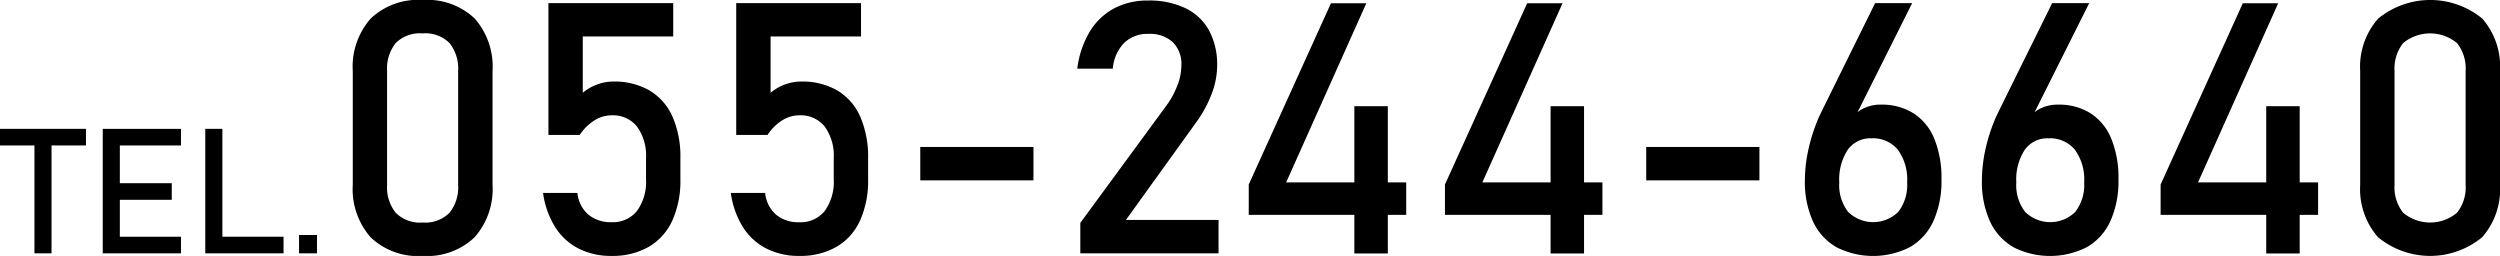 <svg xmlns="http://www.w3.org/2000/svg" width="254" height="26" viewBox="0 0 254 26"><path d="M0,13.09H8.735v1.688H0Zm3.5,1.035H5.235V25.738H3.5Z"/><path d="M10.438,13.09h1.737V25.738H10.438Zm.842,0h7.108v1.688H11.28Zm0,5.524h6.172V20.3H11.28Zm0,5.436h7.108v1.688H11.28Z"/><path d="M20.857,13.09h1.737V25.738H20.857Zm.868,10.96h7.083v1.688H21.725Z"/><path d="M30.383,23.876h1.822v1.862H30.383Z"/><path d="M37.641,24.094a7.416,7.416,0,0,1-1.8-5.315V7.221A7.389,7.389,0,0,1,37.65,1.9,6.973,6.973,0,0,1,42.937,0a6.989,6.989,0,0,1,5.3,1.889,7.406,7.406,0,0,1,1.806,5.332V18.779A7.391,7.391,0,0,1,48.224,24.1,6.972,6.972,0,0,1,42.937,26,6.953,6.953,0,0,1,37.641,24.094Zm8.025-2.473a4.132,4.132,0,0,0,.882-2.842V7.221a4.16,4.16,0,0,0-.873-2.841,3.473,3.473,0,0,0-2.738-.987A3.473,3.473,0,0,0,40.2,4.38a4.165,4.165,0,0,0-.873,2.841V18.779a4.132,4.132,0,0,0,.882,2.842,3.477,3.477,0,0,0,2.729.987A3.477,3.477,0,0,0,45.666,21.621Z"/><path d="M58.774,25.248A6.082,6.082,0,0,1,56.4,23.063a8.821,8.821,0,0,1-1.224-3.444V19.6h3.491v.018a3.325,3.325,0,0,0,1.1,2.176,3.5,3.5,0,0,0,2.362.778,3.128,3.128,0,0,0,2.592-1.145,5.047,5.047,0,0,0,.915-3.226V16.069a5.015,5.015,0,0,0-.915-3.208,3.128,3.128,0,0,0-2.592-1.145,3.243,3.243,0,0,0-1.746.524A4.941,4.941,0,0,0,58.9,13.708H55.72V.315H68.4V3.708H59.211V9.425a4.936,4.936,0,0,1,1.454-.84,4.708,4.708,0,0,1,1.643-.3A7.093,7.093,0,0,1,66,9.2a5.777,5.777,0,0,1,2.328,2.658,10.112,10.112,0,0,1,.8,4.214V18.2a9.839,9.839,0,0,1-.822,4.214,5.9,5.9,0,0,1-2.4,2.666A7.377,7.377,0,0,1,62.12,26,7.223,7.223,0,0,1,58.774,25.248Z"/><path d="M77.855,25.248a6.078,6.078,0,0,1-2.379-2.185,8.8,8.8,0,0,1-1.223-3.444V19.6h3.49v.018A3.325,3.325,0,0,0,78.838,21.8a3.5,3.5,0,0,0,2.363.778,3.131,3.131,0,0,0,2.592-1.145,5.053,5.053,0,0,0,.915-3.226V16.069a5.021,5.021,0,0,0-.915-3.208A3.131,3.131,0,0,0,81.2,11.716a3.243,3.243,0,0,0-1.746.524,4.944,4.944,0,0,0-1.472,1.468H74.8V.315H87.48V3.708H78.291V9.425a4.949,4.949,0,0,1,1.454-.84,4.716,4.716,0,0,1,1.643-.3,7.1,7.1,0,0,1,3.688.909A5.788,5.788,0,0,1,87.4,11.855a10.128,10.128,0,0,1,.8,4.214V18.2a9.839,9.839,0,0,1-.822,4.214,5.894,5.894,0,0,1-2.395,2.666A7.38,7.38,0,0,1,81.2,26,7.217,7.217,0,0,1,77.855,25.248Z"/><path d="M105,14.932v3.393H93.5V14.932Z"/><path d="M109.76,22.643l8.676-11.819a8.879,8.879,0,0,0,1.173-2.107,5.7,5.7,0,0,0,.419-2.038V6.644a3.118,3.118,0,0,0-.872-2.359,3.437,3.437,0,0,0-2.482-.84,3.38,3.38,0,0,0-2.464.917,4.217,4.217,0,0,0-1.147,2.6v.018h-3.61V6.959a9.606,9.606,0,0,1,1.258-3.732A6.449,6.449,0,0,1,113.166.866,7.2,7.2,0,0,1,116.64.053a8.5,8.5,0,0,1,3.8.778,5.389,5.389,0,0,1,2.4,2.265,7.3,7.3,0,0,1,.822,3.583V6.7a8.05,8.05,0,0,1-.548,2.815,12.218,12.218,0,0,1-1.522,2.833l-7.2,10h9.412v3.392H109.76Z"/><path d="M126.873,18.744,135.224.333h3.593l-8.145,18.2h12.2v3.3h-16Zm10.73-7.955h3.4V25.755h-3.4Z"/><path d="M146.808,18.744,155.16.333h3.593l-8.146,18.2h12.2v3.3h-16Zm10.731-7.955h3.4V25.755h-3.4Z"/><path d="M178.757,14.932v3.393h-11.5V14.932Z"/><path d="M186.56,25.1a5.806,5.806,0,0,1-2.37-2.623,9.659,9.659,0,0,1-.813-4.152v-.018a14.538,14.538,0,0,1,.326-2.973,17.478,17.478,0,0,1,.94-3.059q.1-.263.223-.516t.24-.5L190.513.315h3.765l-6.349,12.677.017-.629a3.035,3.035,0,0,1,1.25-1.277,3.9,3.9,0,0,1,1.916-.455,6.009,6.009,0,0,1,3.32.892,5.554,5.554,0,0,1,2.105,2.6,10.559,10.559,0,0,1,.718,4.1v.017a9.9,9.9,0,0,1-.812,4.2,5.813,5.813,0,0,1-2.379,2.658,8.234,8.234,0,0,1-7.5.009Zm6.306-3.575a4.469,4.469,0,0,0,.9-2.991v-.017a5.118,5.118,0,0,0-.942-3.3,3.257,3.257,0,0,0-2.686-1.163,2.815,2.815,0,0,0-2.413,1.171,5.524,5.524,0,0,0-.856,3.305v.018a4.428,4.428,0,0,0,.9,2.981,3.635,3.635,0,0,0,5.1-.008Z"/><path d="M204.546,25.1a5.808,5.808,0,0,1-2.371-2.623,9.659,9.659,0,0,1-.813-4.152v-.018a14.538,14.538,0,0,1,.326-2.973,17.4,17.4,0,0,1,.941-3.059q.1-.263.223-.516t.239-.5L208.5.315h3.766l-6.349,12.677.016-.629a3.035,3.035,0,0,1,1.25-1.277,3.9,3.9,0,0,1,1.916-.455,6.006,6.006,0,0,1,3.32.892,5.548,5.548,0,0,1,2.1,2.6,10.541,10.541,0,0,1,.718,4.1v.017a9.9,9.9,0,0,1-.812,4.2,5.813,5.813,0,0,1-2.379,2.658,8.232,8.232,0,0,1-7.5.009Zm6.306-3.575a4.474,4.474,0,0,0,.9-2.991v-.017a5.112,5.112,0,0,0-.942-3.3,3.256,3.256,0,0,0-2.686-1.163,2.816,2.816,0,0,0-2.413,1.171,5.532,5.532,0,0,0-.855,3.305v.018a4.428,4.428,0,0,0,.9,2.981,3.636,3.636,0,0,0,5.1-.008Z"/><path d="M219.519,18.744,227.87.333h3.593l-8.145,18.2h12.2v3.3h-16Zm10.73-7.955h3.4V25.755h-3.4Z"/><path d="M241.6,24.094a7.42,7.42,0,0,1-1.805-5.315V7.221A7.394,7.394,0,0,1,241.611,1.9,8.342,8.342,0,0,1,252.2,1.889,7.41,7.41,0,0,1,254,7.221V18.779a7.394,7.394,0,0,1-1.814,5.324,8.315,8.315,0,0,1-10.584-.009Zm8.026-2.473a4.132,4.132,0,0,0,.881-2.842V7.221a4.159,4.159,0,0,0-.872-2.841,4.293,4.293,0,0,0-5.477,0,4.165,4.165,0,0,0-.873,2.841V18.779a4.132,4.132,0,0,0,.882,2.842,4.268,4.268,0,0,0,5.459,0Z"/></svg>